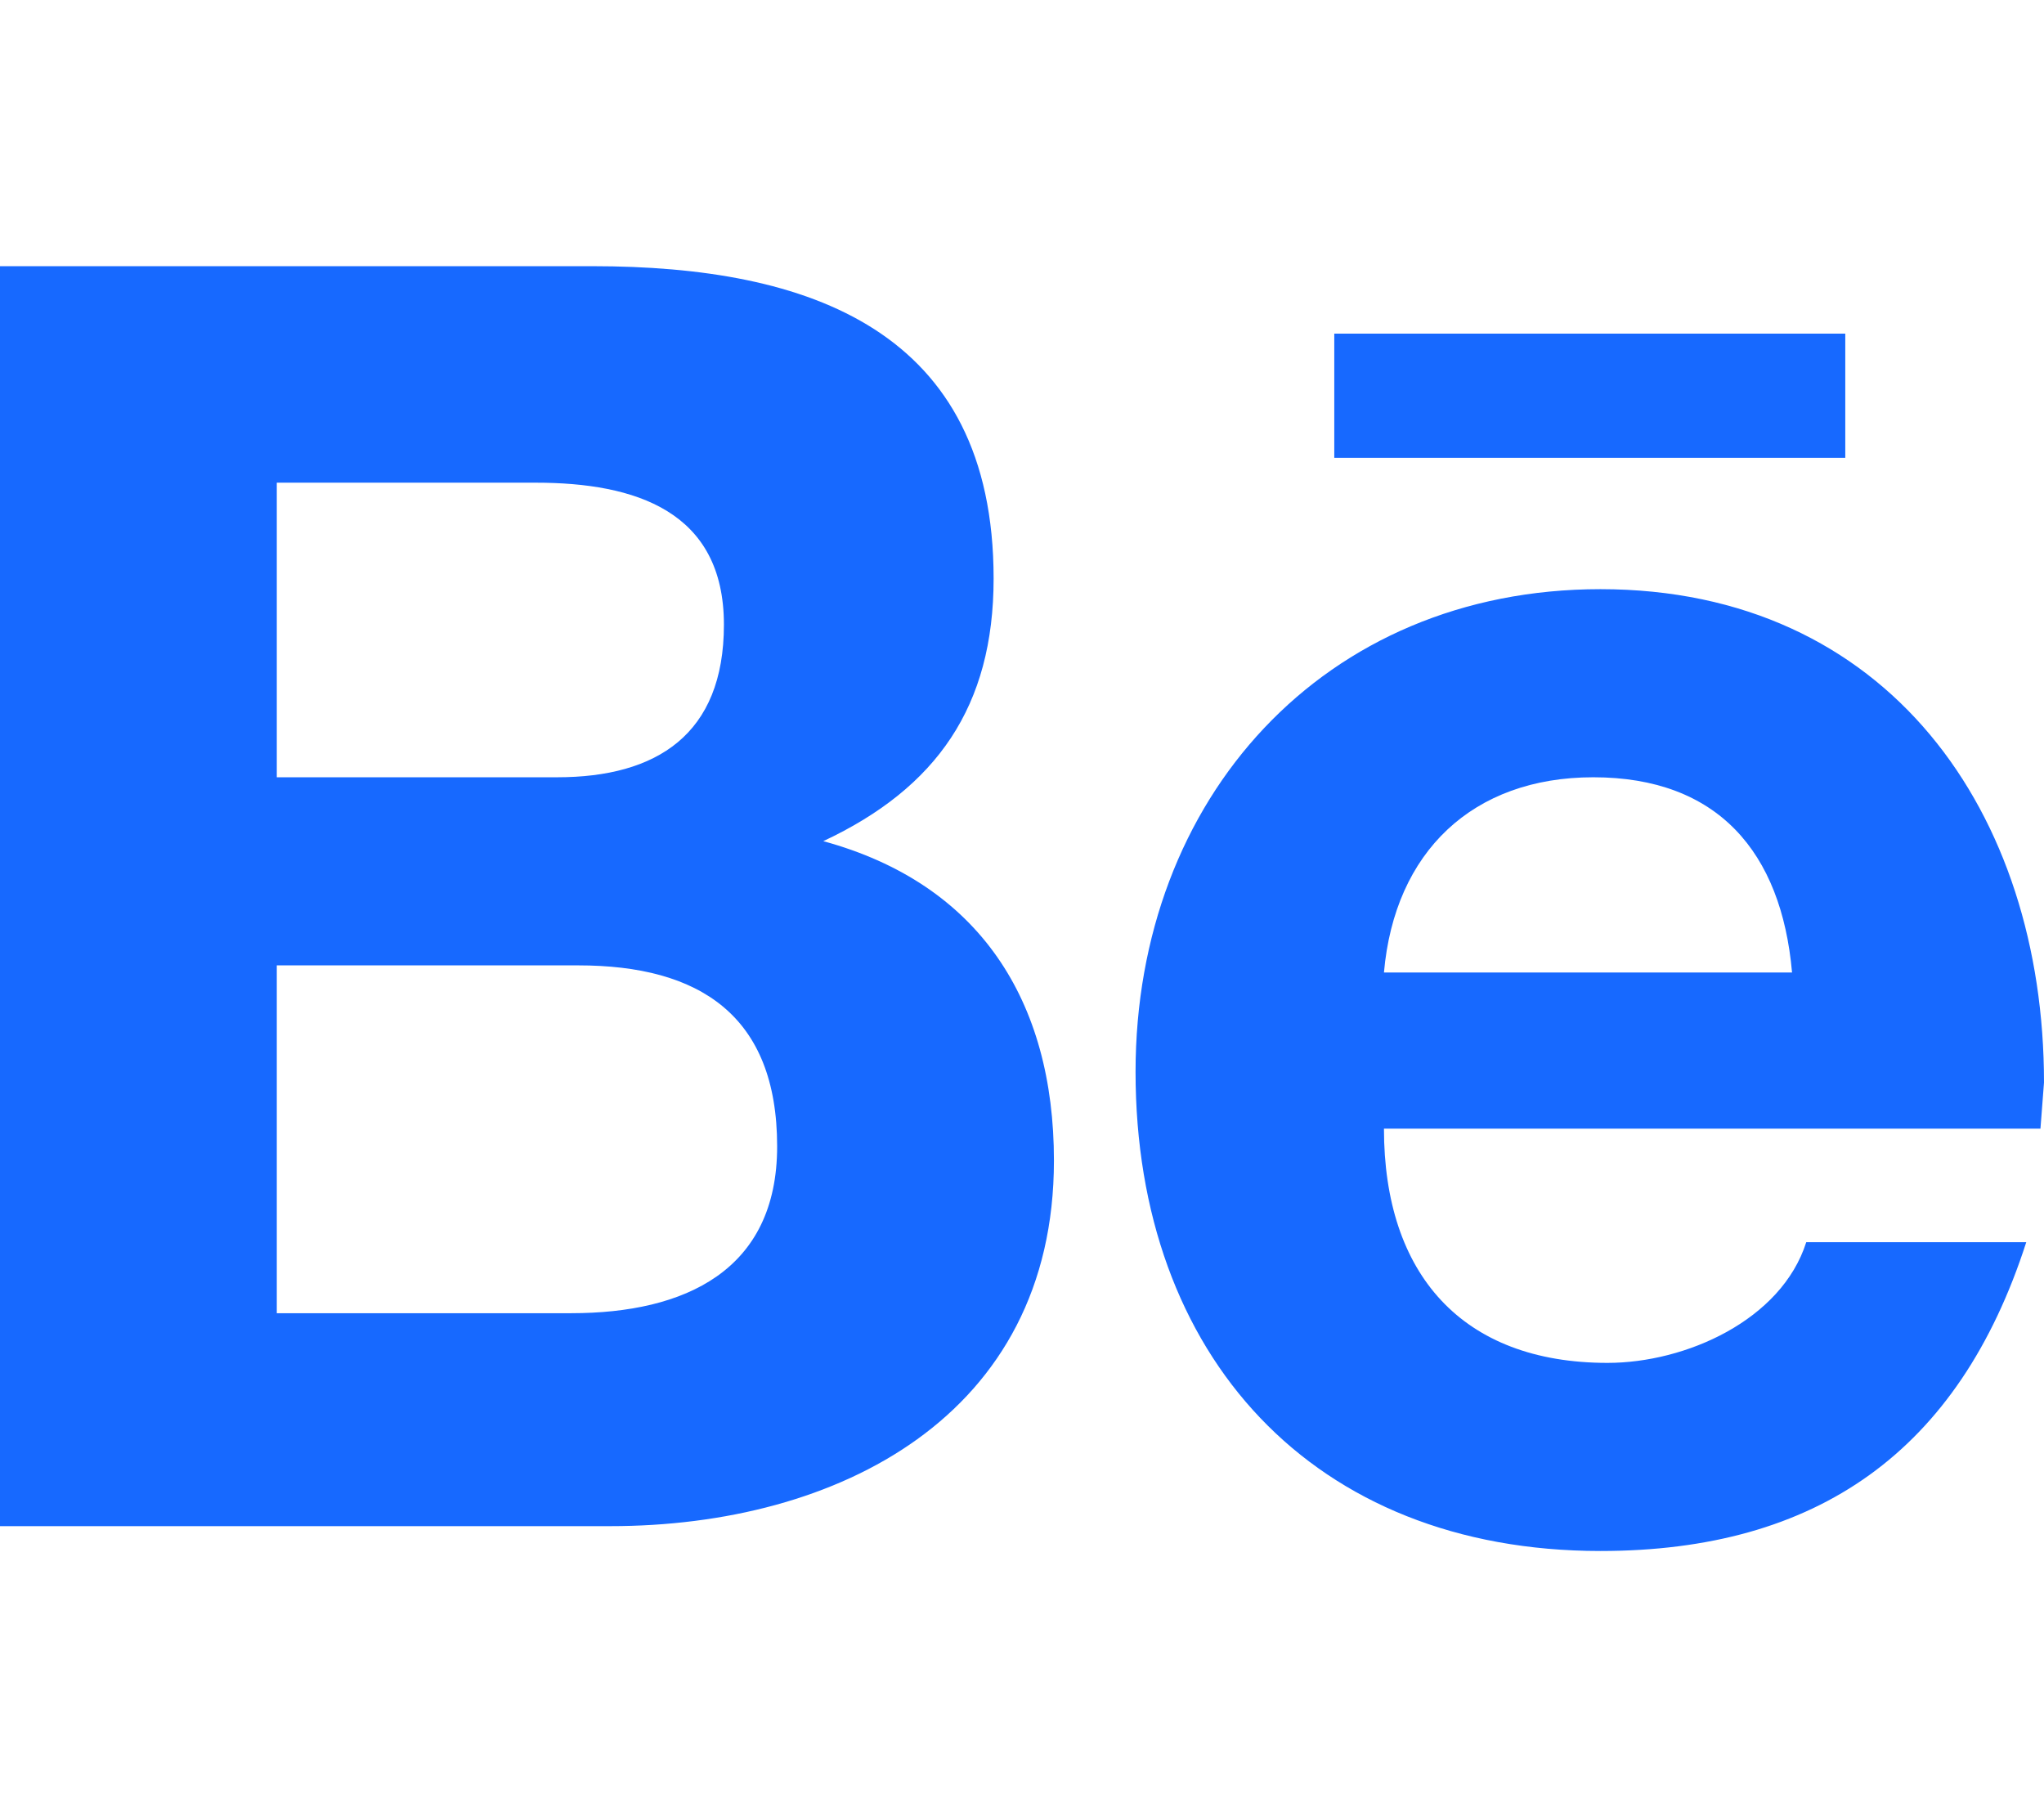 <svg xmlns="http://www.w3.org/2000/svg" viewBox="0 0 576 512">
  <path fill="#1769ff" d="M232 237c32-15 48-38 48-74 0-70-52-88-113-88H0v355h172c64 0 125-31 125-103 0-45-21-78-65-90zM78 136h73c28 0 53 8 53 40 0 31-19 43-47 43H78v-83zm83 234H78v-98h85c34 0 56 14 56 51 0 35-26 47-58 47zm359-241H376V94h144v35zm56 176c0-76-44-139-125-139-78 0-131 59-131 136 0 80 50 135 131 135 61 0 101-28 120-87h-62c-7 22-34 34-56 34-41 0-63-25-63-66h185l1-13zm-186-31c3-34 25-55 59-55 35 0 53 21 56 55H390z" />
</svg>